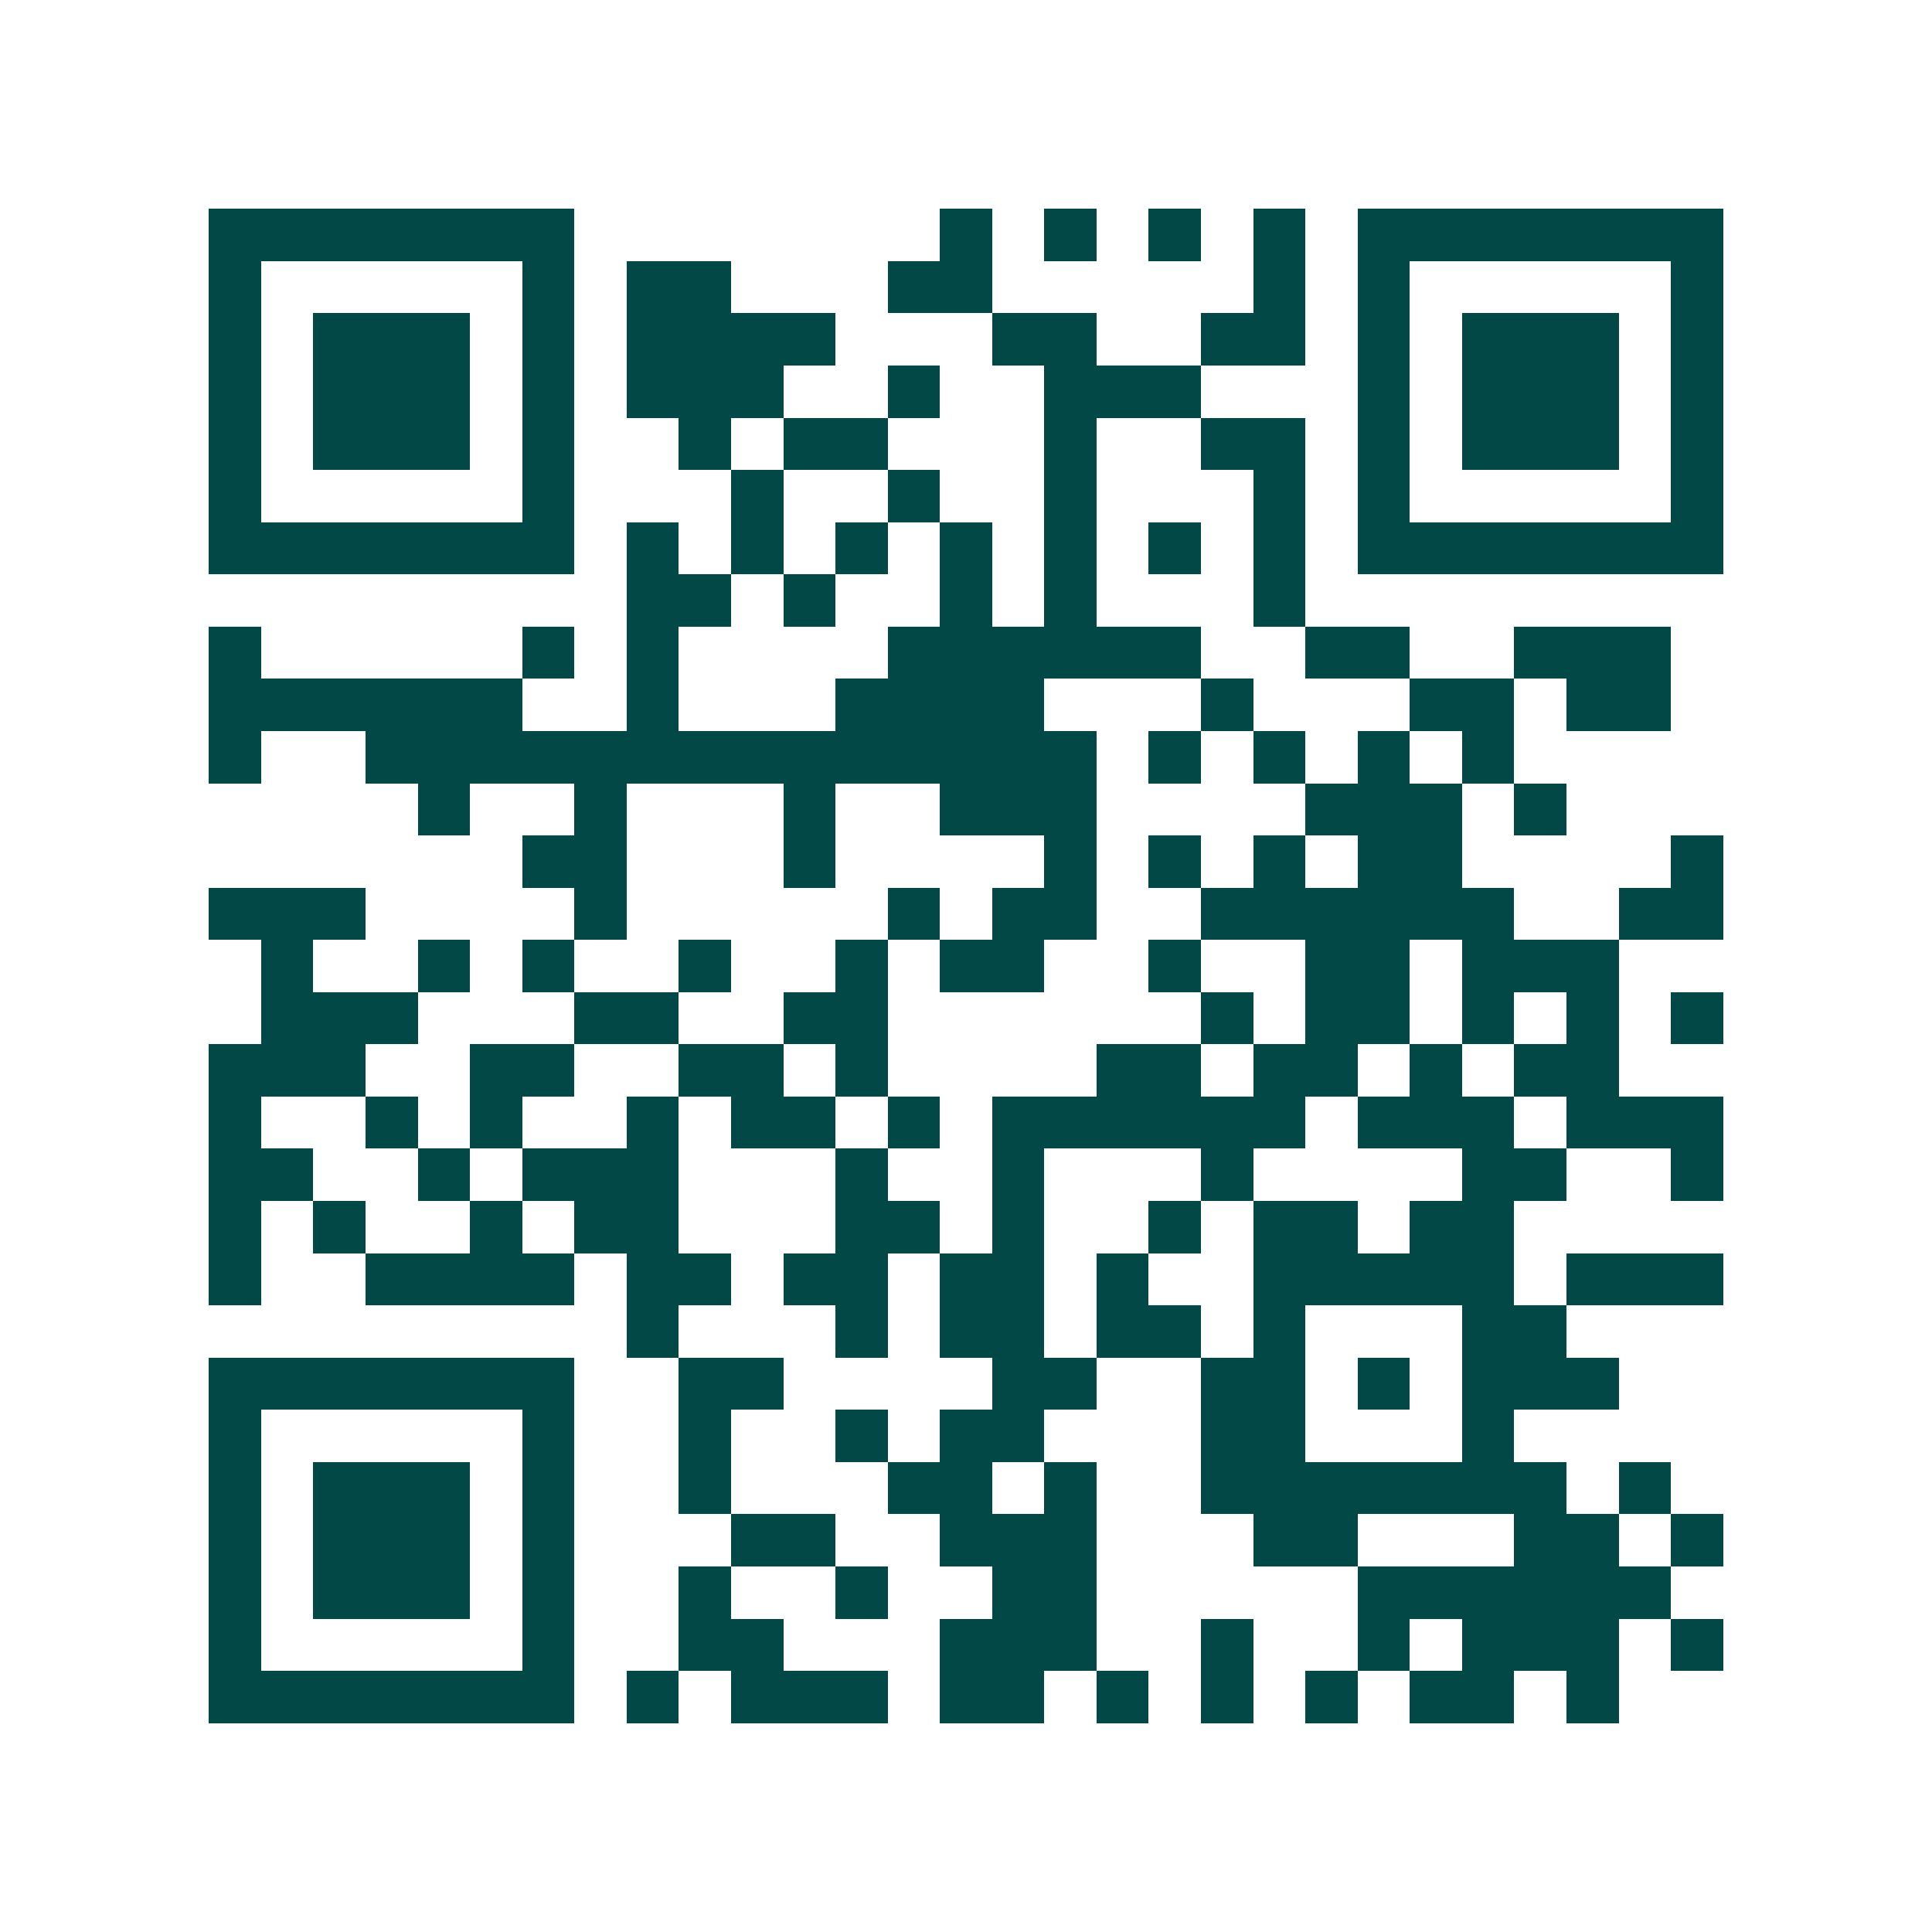 <svg xmlns="http://www.w3.org/2000/svg" width="200" height="200" viewBox="0 0 37 37" shape-rendering="crispEdges"><path fill="#ffffff" d="M0 0h37v37H0z"/><path stroke="#014847" d="M4 4.5h7m7 0h1m1 0h1m1 0h1m1 0h1m1 0h7M4 5.5h1m5 0h1m1 0h2m3 0h2m5 0h1m1 0h1m5 0h1M4 6.5h1m1 0h3m1 0h1m1 0h4m3 0h2m2 0h2m1 0h1m1 0h3m1 0h1M4 7.5h1m1 0h3m1 0h1m1 0h3m2 0h1m2 0h3m3 0h1m1 0h3m1 0h1M4 8.5h1m1 0h3m1 0h1m2 0h1m1 0h2m3 0h1m2 0h2m1 0h1m1 0h3m1 0h1M4 9.5h1m5 0h1m3 0h1m2 0h1m2 0h1m3 0h1m1 0h1m5 0h1M4 10.5h7m1 0h1m1 0h1m1 0h1m1 0h1m1 0h1m1 0h1m1 0h1m1 0h7M12 11.5h2m1 0h1m2 0h1m1 0h1m3 0h1M4 12.5h1m5 0h1m1 0h1m4 0h6m2 0h2m2 0h3M4 13.5h6m2 0h1m3 0h4m3 0h1m3 0h2m1 0h2M4 14.5h1m2 0h14m1 0h1m1 0h1m1 0h1m1 0h1M8 15.5h1m2 0h1m3 0h1m2 0h3m4 0h3m1 0h1M10 16.5h2m3 0h1m4 0h1m1 0h1m1 0h1m1 0h2m4 0h1M4 17.5h3m4 0h1m5 0h1m1 0h2m2 0h6m2 0h2M5 18.5h1m2 0h1m1 0h1m2 0h1m2 0h1m1 0h2m2 0h1m2 0h2m1 0h3M5 19.5h3m3 0h2m2 0h2m6 0h1m1 0h2m1 0h1m1 0h1m1 0h1M4 20.5h3m2 0h2m2 0h2m1 0h1m4 0h2m1 0h2m1 0h1m1 0h2M4 21.5h1m2 0h1m1 0h1m2 0h1m1 0h2m1 0h1m1 0h6m1 0h3m1 0h3M4 22.5h2m2 0h1m1 0h3m3 0h1m2 0h1m3 0h1m4 0h2m2 0h1M4 23.5h1m1 0h1m2 0h1m1 0h2m3 0h2m1 0h1m2 0h1m1 0h2m1 0h2M4 24.5h1m2 0h4m1 0h2m1 0h2m1 0h2m1 0h1m2 0h5m1 0h3M12 25.5h1m3 0h1m1 0h2m1 0h2m1 0h1m3 0h2M4 26.5h7m2 0h2m4 0h2m2 0h2m1 0h1m1 0h3M4 27.5h1m5 0h1m2 0h1m2 0h1m1 0h2m3 0h2m3 0h1M4 28.5h1m1 0h3m1 0h1m2 0h1m3 0h2m1 0h1m2 0h7m1 0h1M4 29.5h1m1 0h3m1 0h1m3 0h2m2 0h3m3 0h2m3 0h2m1 0h1M4 30.5h1m1 0h3m1 0h1m2 0h1m2 0h1m2 0h2m5 0h6M4 31.5h1m5 0h1m2 0h2m3 0h3m2 0h1m2 0h1m1 0h3m1 0h1M4 32.5h7m1 0h1m1 0h3m1 0h2m1 0h1m1 0h1m1 0h1m1 0h2m1 0h1"/></svg>
